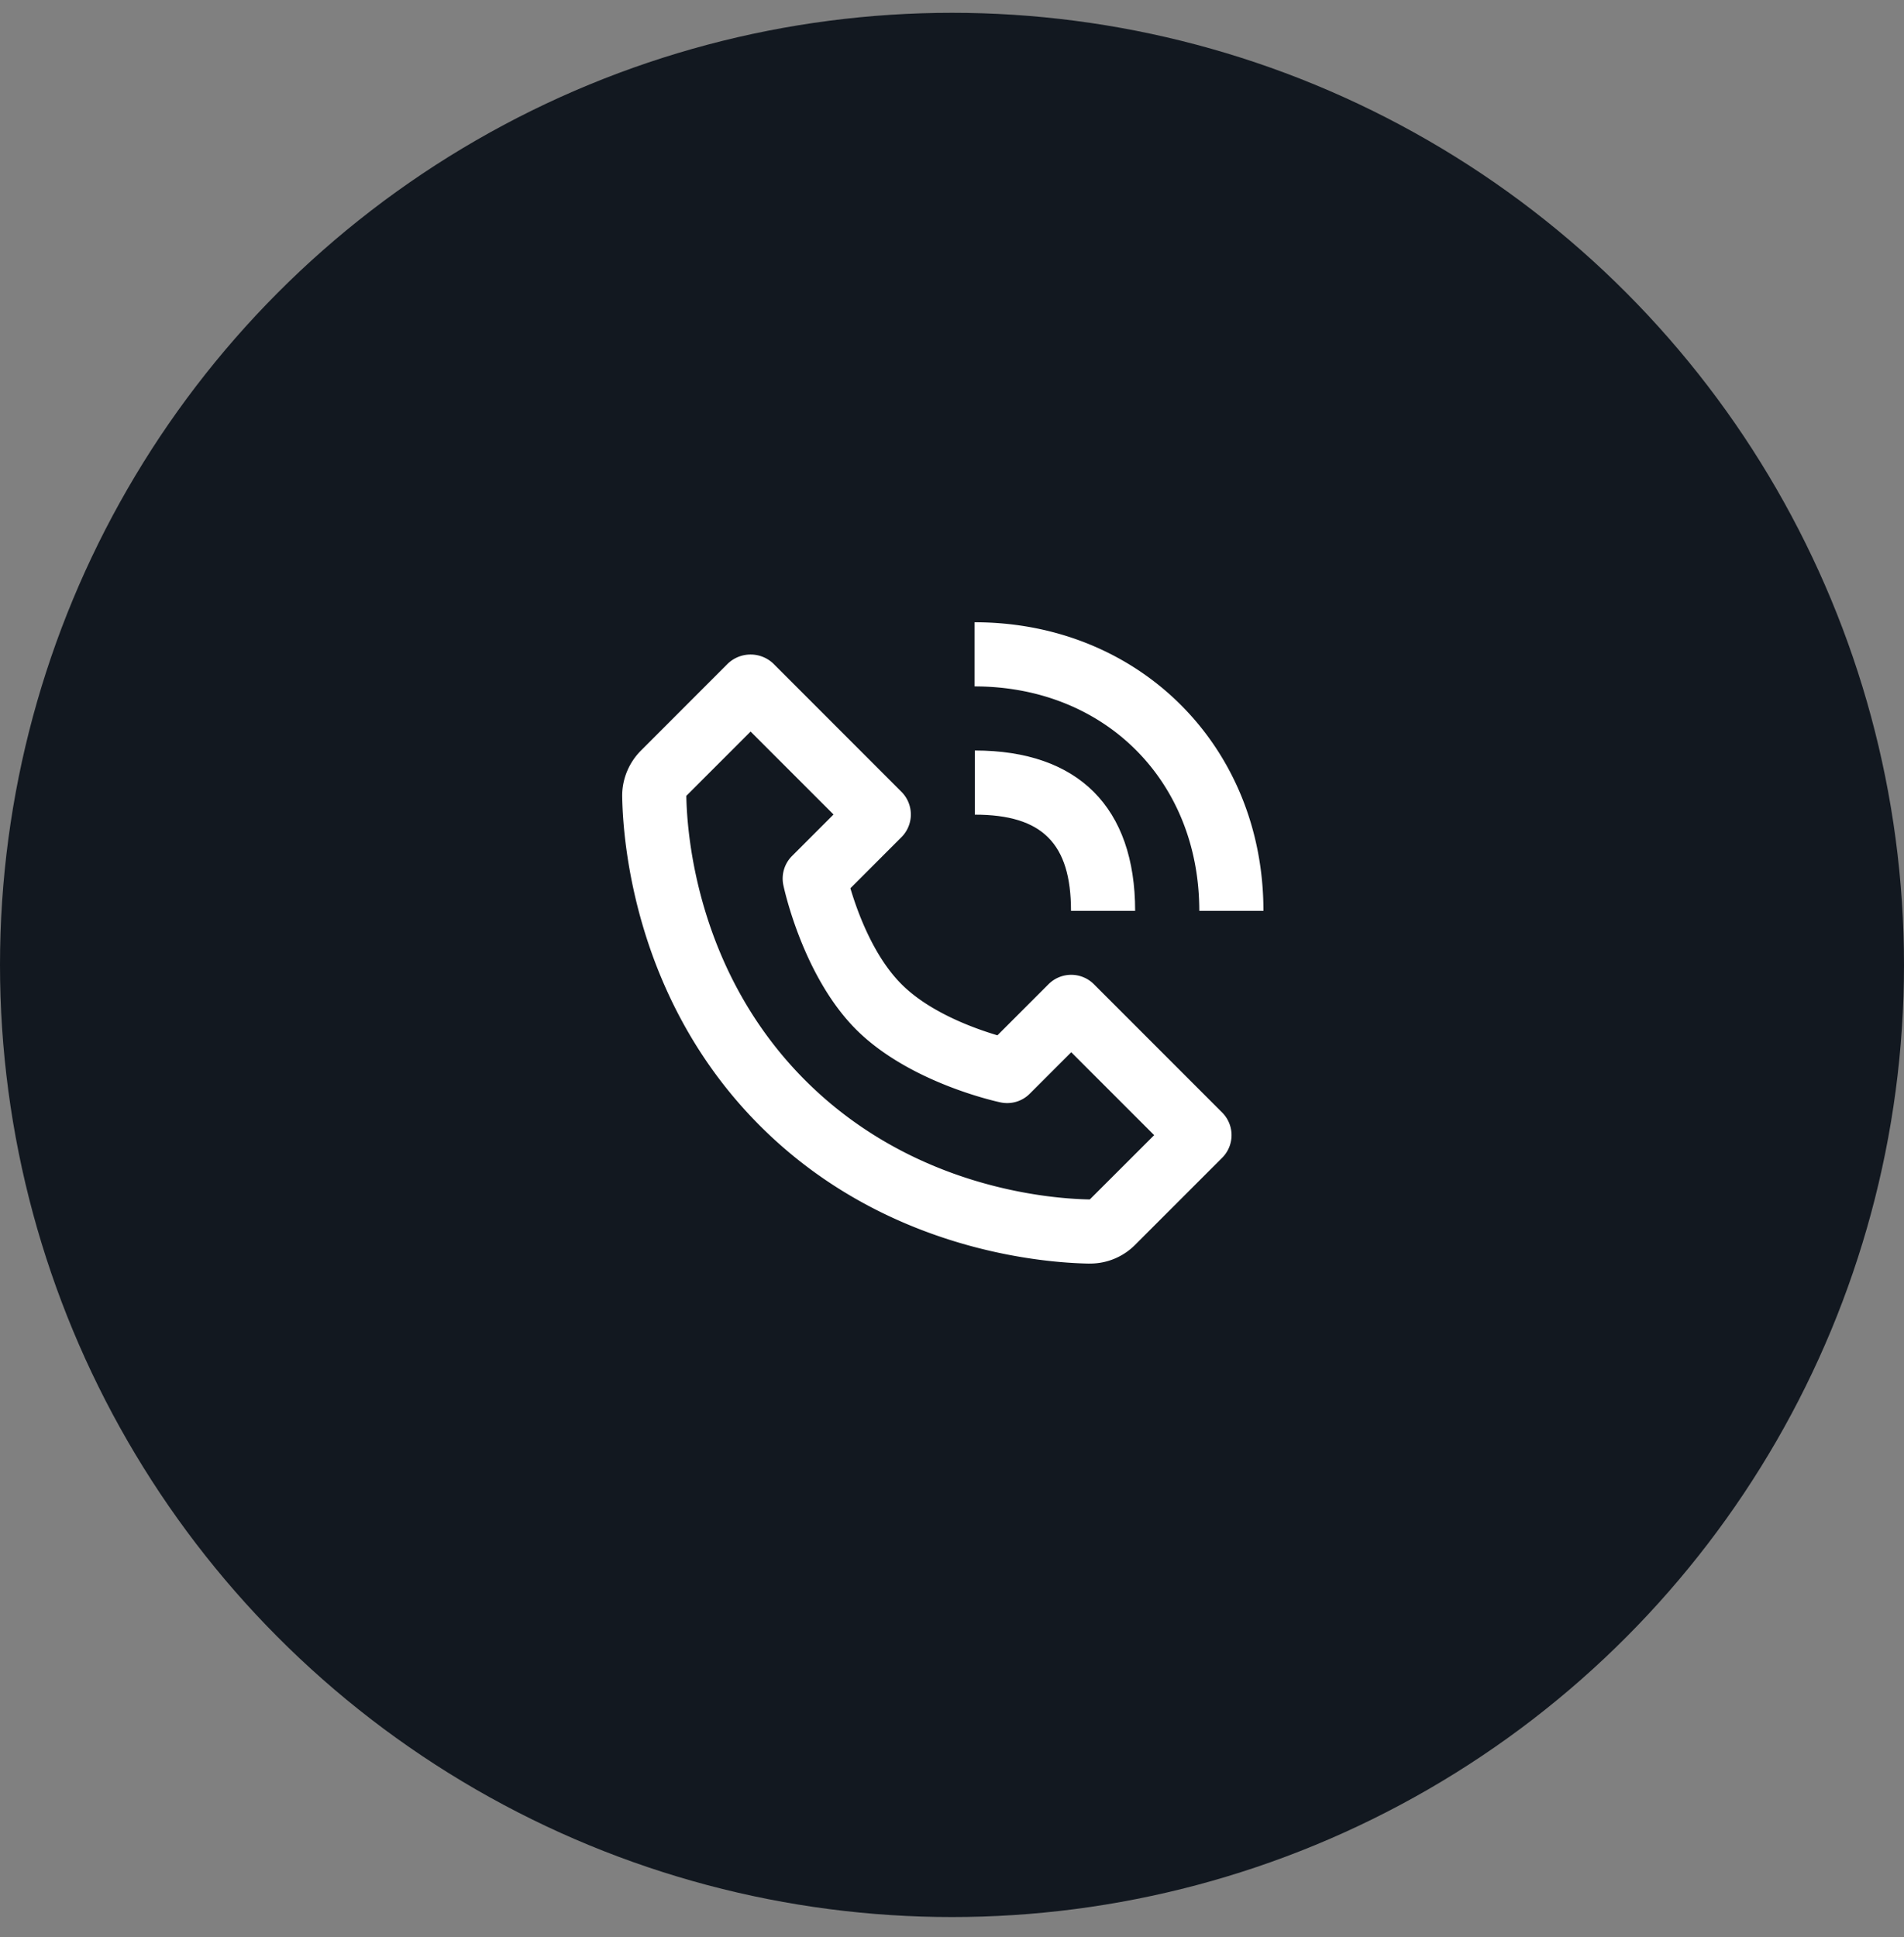 <svg width="58" height="59" fill="none" xmlns="http://www.w3.org/2000/svg"><rect width="100%" height="100%" fill="#808080" stroke="none"/><circle cx="29" cy="29.39" r="29" fill="#121820"/><g clip-path="url(#a)" fill="#fff"><path d="M33.18 38.486h.028a1.93 1.93 0 0 0 1.372-.572l2.649-2.649a.974.974 0 0 0 0-1.38l-3.907-3.908a.977.977 0 0 0-1.381 0l-1.557 1.557c-.722-.215-2.069-.703-2.922-1.557-.854-.853-1.343-2.2-1.557-2.922l1.556-1.557a.977.977 0 0 0 0-1.38l-3.906-3.908a1.006 1.006 0 0 0-1.381 0l-2.648 2.65c-.371.37-.58.88-.573 1.4.023 1.392.391 6.222 4.198 10.03 3.808 3.807 8.638 4.174 10.03 4.197ZM22.865 22.282l2.526 2.526-1.263 1.263a.973.973 0 0 0-.265.89c.024.113.597 2.776 2.218 4.398 1.622 1.62 4.285 2.194 4.398 2.218a.97.97 0 0 0 .89-.265l1.263-1.263 2.526 2.526-1.96 1.958c-1.218-.02-5.389-.348-8.666-3.625-3.287-3.288-3.606-7.473-3.625-8.668l1.958-1.958Zm13.668 5.46h1.954c0-5.01-3.783-8.789-8.8-8.789v1.954c3.967 0 6.846 2.874 6.846 6.836Z"/><path d="M29.695 24.813c2.054 0 2.93.876 2.93 2.93h1.954c0-3.15-1.734-4.884-4.884-4.884v1.954Z"/></g><defs><clipPath id="a"><path fill="#fff" transform="translate(18 18)" d="M0 0h21v21H0z"/></clipPath></defs></svg>
